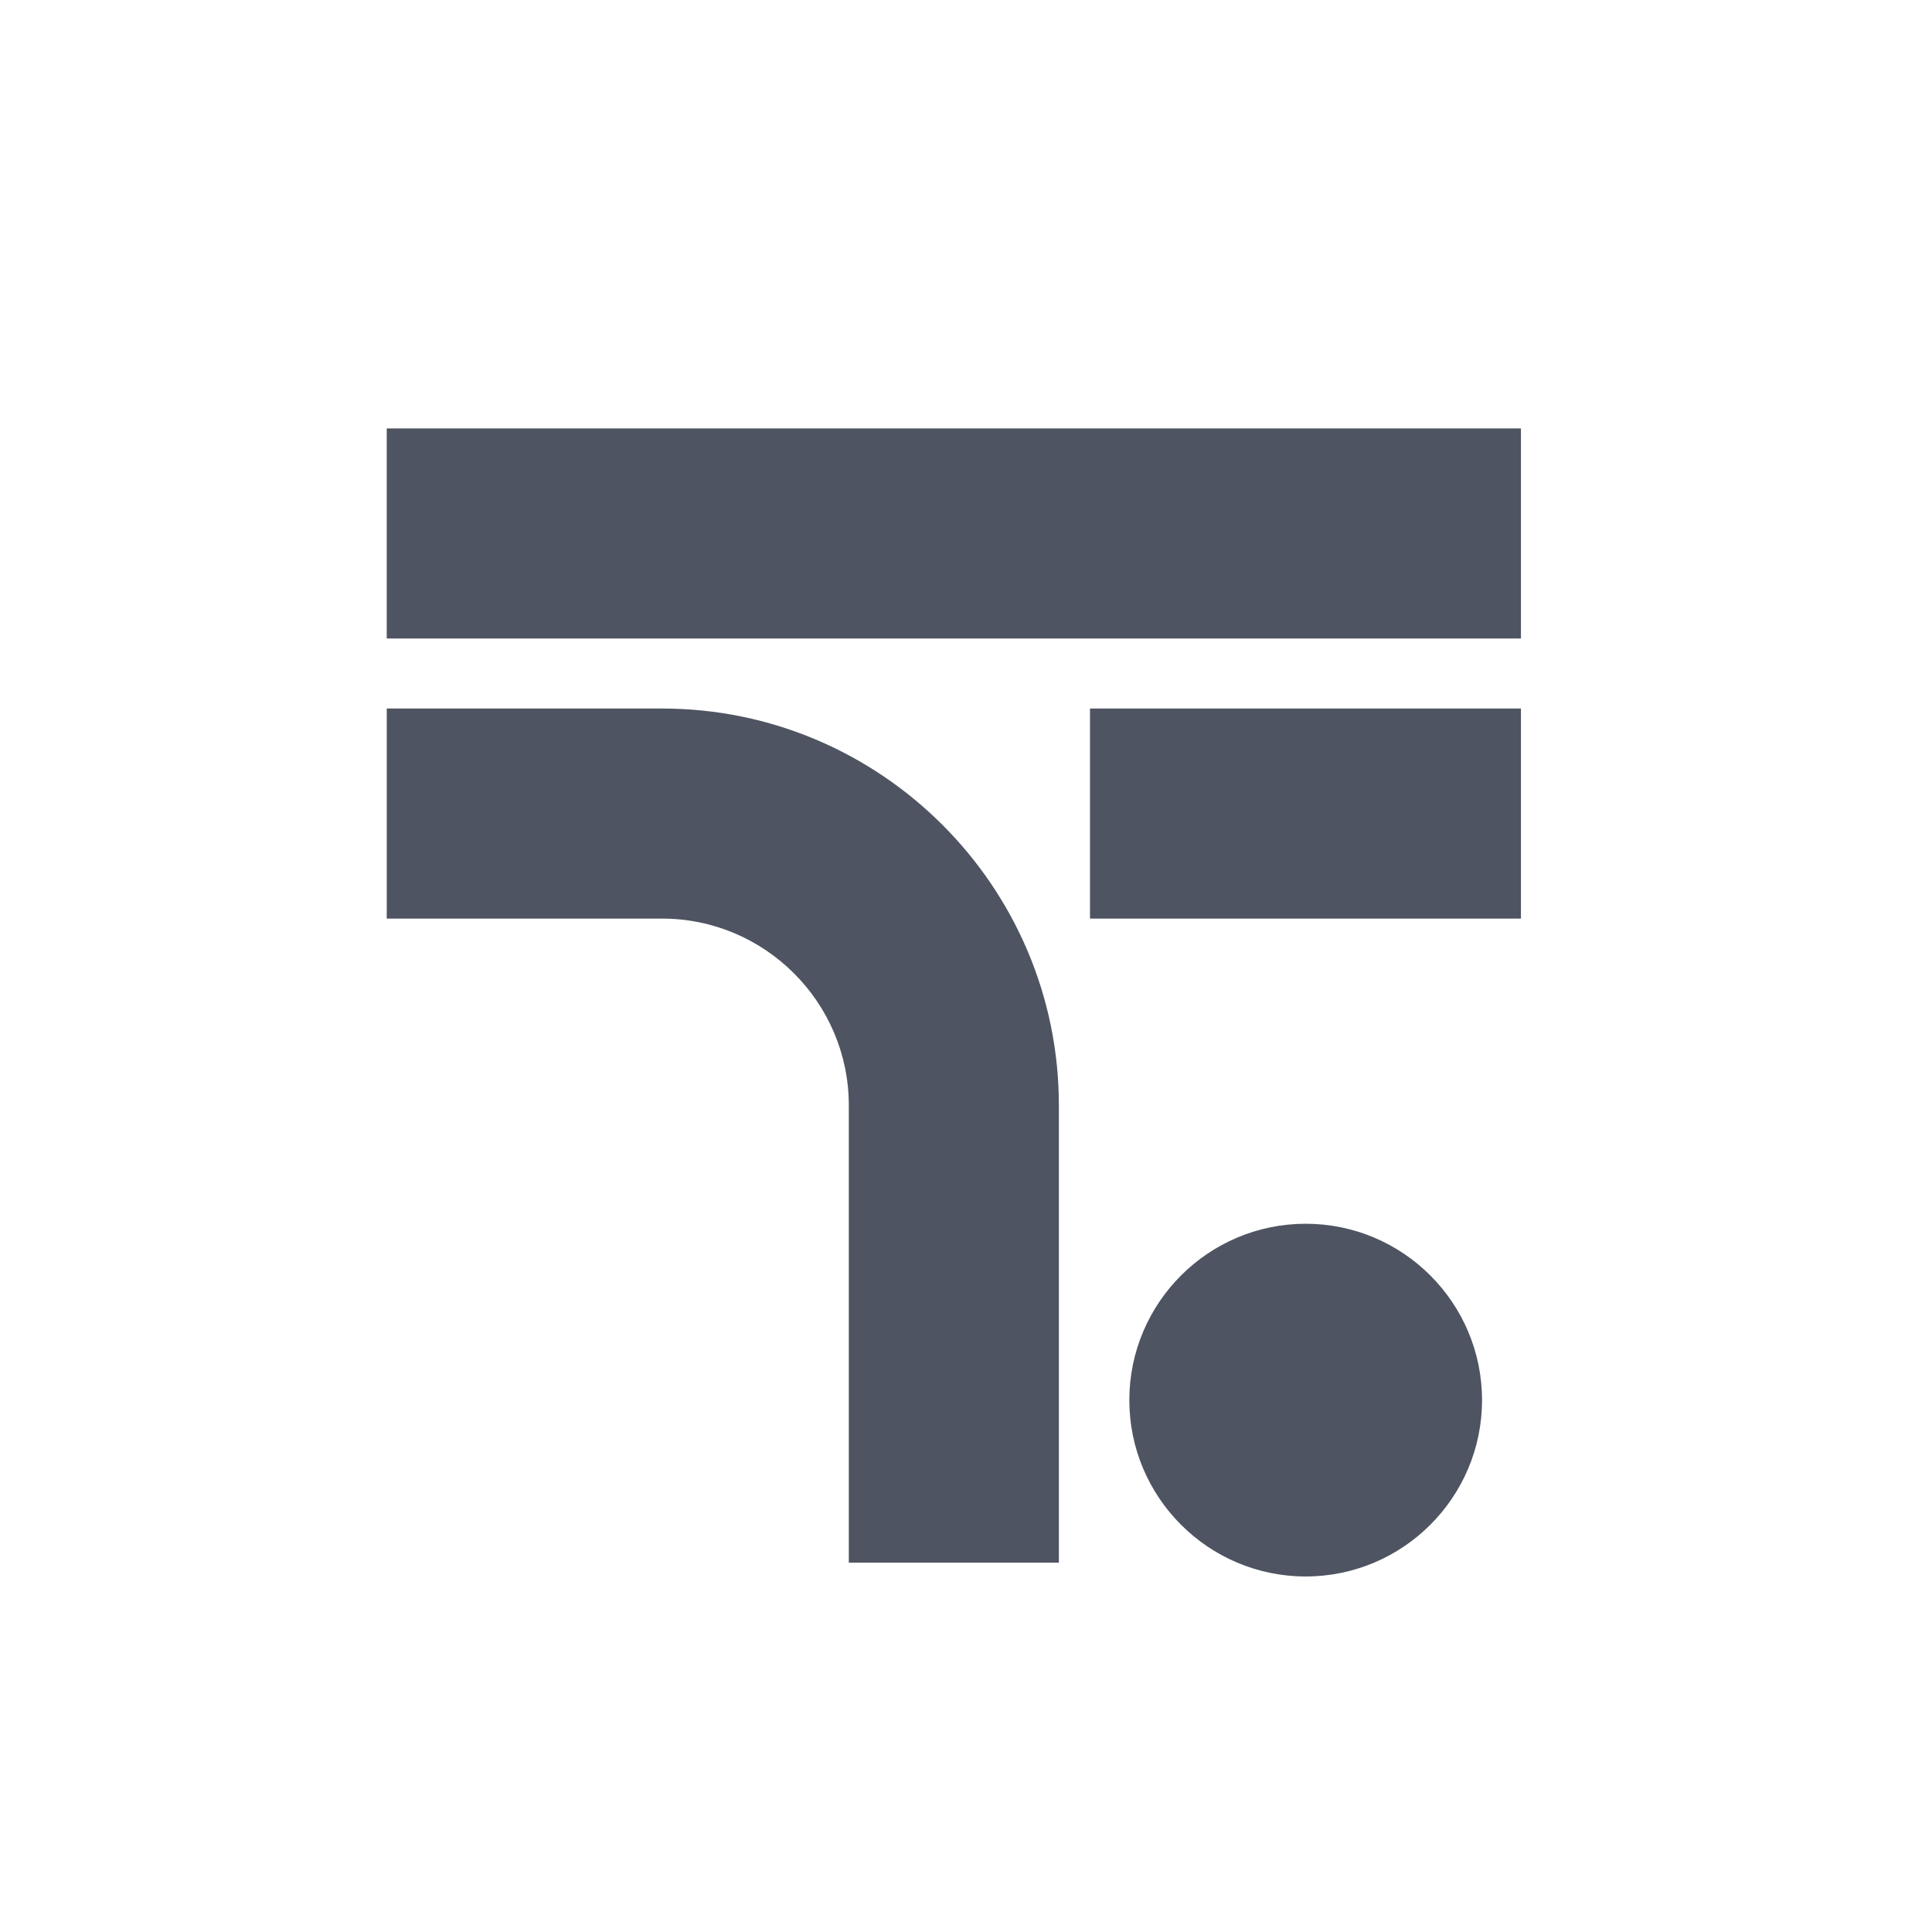<svg width="512" height="512" viewBox="0 0 512 512" fill="none" xmlns="http://www.w3.org/2000/svg">
<path d="M403.065 113.539H102.49V169.209H403.065V113.539Z" fill="#4E5461"/>
<path d="M403.065 187.766H288.86V243.437H403.065V187.766Z" fill="#4E5461"/>
<path d="M175.458 187.766H102.49V243.437H175.458C202.72 243.437 224.943 265.659 224.943 292.922V414.114H280.613V292.922C280.613 234.96 233.419 187.766 175.458 187.766Z" fill="#4E5461"/>
<path d="M346.02 324.308C320.247 324.308 299.284 345.271 299.284 371.044C299.284 396.818 320.247 417.78 346.02 417.78C371.794 417.78 392.756 396.818 392.756 371.044C392.756 345.271 371.794 324.308 346.02 324.308Z" fill="#4E5461"/>
</svg>
